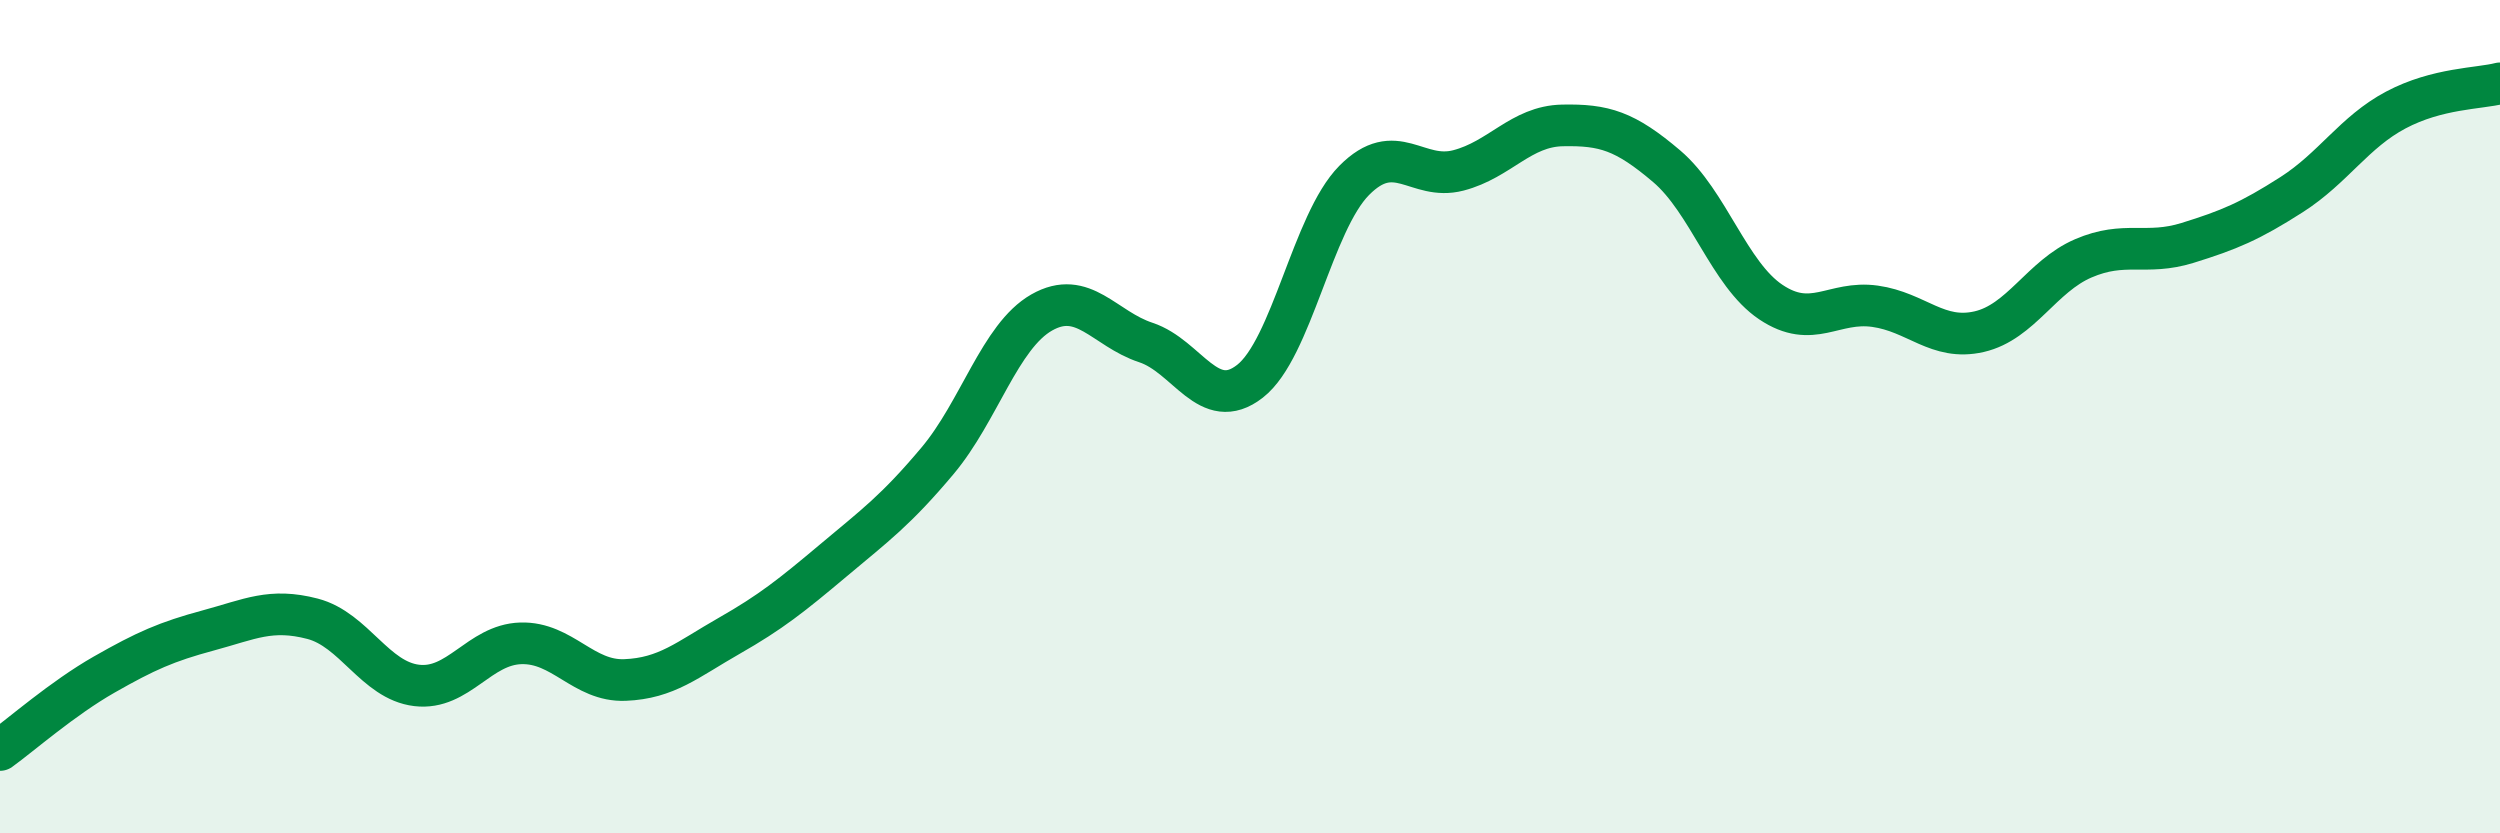 
    <svg width="60" height="20" viewBox="0 0 60 20" xmlns="http://www.w3.org/2000/svg">
      <path
        d="M 0,18 C 0.5,17.64 1.5,16.76 2.5,16.19 C 3.5,15.62 4,15.4 5,15.13 C 6,14.86 6.5,14.59 7.5,14.85 C 8.5,15.11 9,16.33 10,16.45 C 11,16.57 11.5,15.47 12.5,15.44 C 13.5,15.41 14,16.36 15,16.32 C 16,16.28 16.5,15.83 17.5,15.26 C 18.5,14.69 19,14.29 20,13.45 C 21,12.61 21.5,12.25 22.5,11.06 C 23.5,9.87 24,8.07 25,7.5 C 26,6.93 26.5,7.89 27.5,8.22 C 28.5,8.55 29,9.93 30,9.15 C 31,8.37 31.5,5.34 32.5,4.33 C 33.5,3.32 34,4.35 35,4.09 C 36,3.83 36.5,3.03 37.5,3.01 C 38.5,2.99 39,3.14 40,3.99 C 41,4.84 41.5,6.58 42.5,7.25 C 43.5,7.92 44,7.21 45,7.35 C 46,7.49 46.5,8.19 47.5,7.96 C 48.5,7.73 49,6.63 50,6.2 C 51,5.77 51.5,6.14 52.5,5.83 C 53.5,5.52 54,5.31 55,4.67 C 56,4.03 56.5,3.17 57.5,2.64 C 58.5,2.11 59.5,2.13 60,2L60 20L0 20Z"
        fill="#008740"
        opacity="0.1"
        stroke-linecap="round"
        stroke-linejoin="round"
      />
      <path
        d="M 0,18 C 0.5,17.64 1.5,16.76 2.5,16.19 C 3.5,15.62 4,15.4 5,15.13 C 6,14.86 6.5,14.59 7.5,14.85 C 8.5,15.11 9,16.33 10,16.45 C 11,16.57 11.5,15.47 12.5,15.44 C 13.5,15.41 14,16.36 15,16.32 C 16,16.28 16.5,15.83 17.5,15.26 C 18.5,14.69 19,14.29 20,13.45 C 21,12.61 21.5,12.25 22.5,11.06 C 23.5,9.87 24,8.07 25,7.5 C 26,6.93 26.5,7.89 27.5,8.22 C 28.5,8.55 29,9.93 30,9.15 C 31,8.37 31.5,5.34 32.5,4.33 C 33.5,3.32 34,4.35 35,4.09 C 36,3.83 36.5,3.03 37.5,3.01 C 38.5,2.99 39,3.14 40,3.99 C 41,4.84 41.5,6.58 42.5,7.25 C 43.5,7.92 44,7.21 45,7.35 C 46,7.49 46.5,8.19 47.5,7.96 C 48.5,7.73 49,6.63 50,6.2 C 51,5.77 51.5,6.14 52.5,5.83 C 53.5,5.52 54,5.31 55,4.67 C 56,4.03 56.5,3.17 57.5,2.64 C 58.5,2.11 59.5,2.13 60,2"
        stroke="#008740"
        stroke-width="1"
        fill="none"
        stroke-linecap="round"
        stroke-linejoin="round"
      />
    </svg>
  